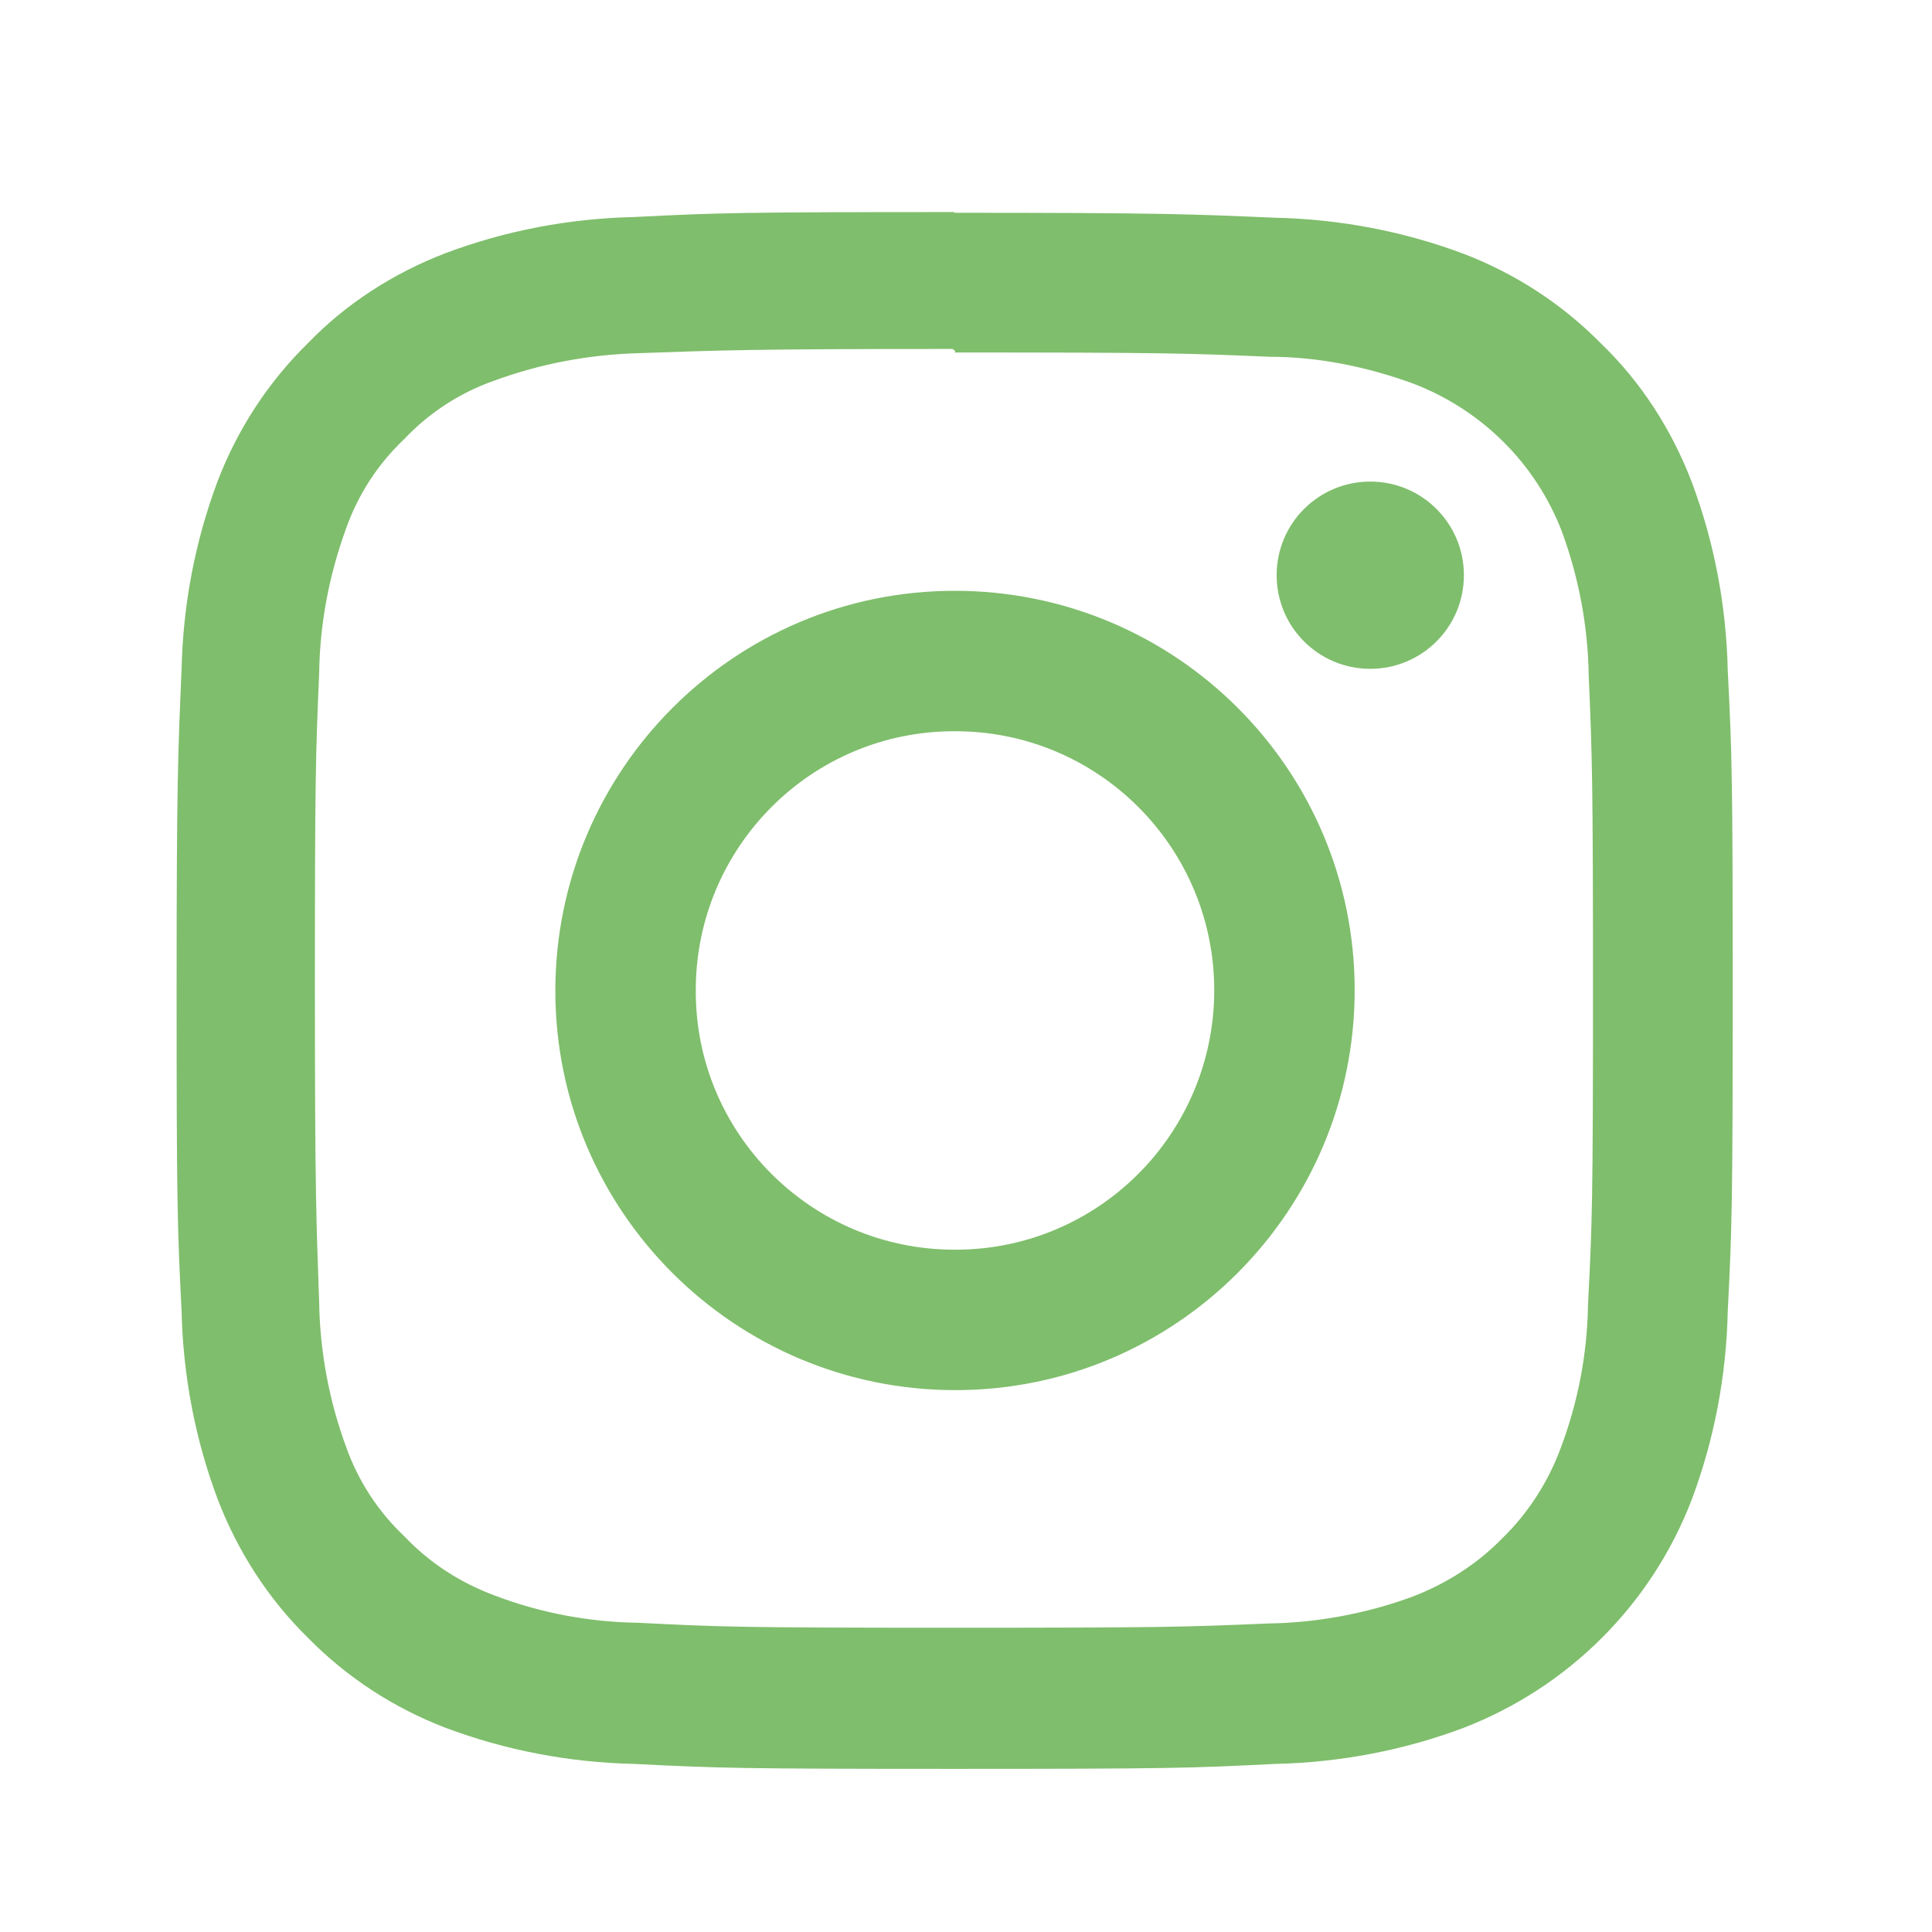 <?xml version="1.0" encoding="UTF-8"?> <svg xmlns="http://www.w3.org/2000/svg" xmlns:xlink="http://www.w3.org/1999/xlink" id="Layer_1" data-name="Layer 1" viewBox="0 0 27.24 27.24"><defs><style> .cls-1 { fill: none; } .cls-2 { fill: #7fbe6c; } </style><clipPath id="clippath"><rect class="cls-1" x="-1789.77" y="296.5" width="1440.23" height="285.79" rx="12" ry="12"></rect></clipPath><clipPath id="clippath-1"><rect class="cls-1" x="-2741.41" y="364.21" width="3363.76" height="111.23"></rect></clipPath><clipPath id="clippath-2"><rect class="cls-1" x="-2744.37" y="365.34" width="3361.27" height="112.02"></rect></clipPath><clipPath id="clippath-5"><rect class="cls-1" x="-2741.41" y="364.21" width="3363.76" height="111.23"></rect></clipPath><clipPath id="clippath-7"><polygon class="cls-1" points="-1244.65 427.05 1080.3 273.04 1084.26 373.72 -1240.7 527.73 -1244.65 427.05"></polygon></clipPath><clipPath id="clippath-10"><rect class="cls-1" x="-3362.83" y="296.5" width="1440.23" height="285.79" rx="-241.18" ry="-241.18"></rect></clipPath><clipPath id="clippath-11"><rect class="cls-1" x="-4314.48" y="364.21" width="3363.76" height="111.23"></rect></clipPath><clipPath id="clippath-12"><polygon class="cls-1" points="-2635.48 407 722.54 184.56 726.94 296.47 -2631.08 518.91 -2635.48 407"></polygon></clipPath></defs><path id="Icon_simple-instagram" data-name="Icon simple-instagram" class="cls-2" d="m13.46,2.99c-2.98,0-3.35.01-4.52.07-.91.02-1.81.19-2.66.51-.73.28-1.4.71-1.94,1.27-.56.55-.99,1.21-1.27,1.94-.32.85-.49,1.75-.51,2.66-.05,1.17-.07,1.54-.07,4.52s.01,3.35.07,4.52c.02.91.19,1.81.51,2.66.28.73.71,1.4,1.27,1.95.55.56,1.21.99,1.94,1.27.85.32,1.75.49,2.66.51,1.17.06,1.54.07,4.52.07s3.35-.01,4.52-.07c.91-.02,1.81-.19,2.66-.51,1.47-.57,2.64-1.73,3.21-3.21.32-.85.49-1.75.51-2.66.06-1.17.07-1.54.07-4.52s-.01-3.35-.07-4.52c-.02-.91-.19-1.81-.51-2.66-.28-.73-.71-1.4-1.27-1.94-.55-.56-1.21-.99-1.94-1.27-.85-.32-1.75-.49-2.66-.51-1.17-.05-1.54-.07-4.53-.07Zm0,1.98c2.93,0,3.28.01,4.43.06.7,0,1.38.14,2.04.38.96.37,1.72,1.12,2.09,2.08.24.65.37,1.34.38,2.04.05,1.16.06,1.5.06,4.43s-.01,3.28-.07,4.43c-.01.7-.14,1.38-.39,2.04-.18.48-.46.91-.82,1.26-.35.36-.79.64-1.26.82-.65.24-1.35.37-2.04.38-1.17.05-1.51.06-4.44.06s-3.28-.01-4.44-.07c-.7-.01-1.39-.14-2.04-.39-.48-.18-.91-.46-1.26-.83-.37-.35-.65-.78-.82-1.26-.24-.65-.37-1.35-.38-2.04-.04-1.15-.06-1.51-.06-4.43s.01-3.28.06-4.44c.01-.7.14-1.38.38-2.04.17-.48.45-.91.82-1.26.35-.37.78-.65,1.26-.82.65-.24,1.34-.37,2.03-.39,1.17-.04,1.51-.06,4.44-.06l.04.03h0Zm0,3.36c-3.11,0-5.63,2.53-5.63,5.64,0,3.11,2.53,5.63,5.64,5.63,3.11,0,5.63-2.53,5.63-5.64h0c0-3.11-2.52-5.63-5.64-5.63h0Zm0,9.29c-2.02,0-3.66-1.64-3.65-3.66,0-2.02,1.64-3.66,3.66-3.65,2.02,0,3.65,1.64,3.65,3.65,0,2.02-1.63,3.66-3.65,3.66,0,0,0,0,0,0h0Zm7.18-9.51c0,.73-.59,1.32-1.32,1.32s-1.32-.59-1.32-1.32.59-1.32,1.32-1.32,1.32.59,1.32,1.32Z"></path></svg> 